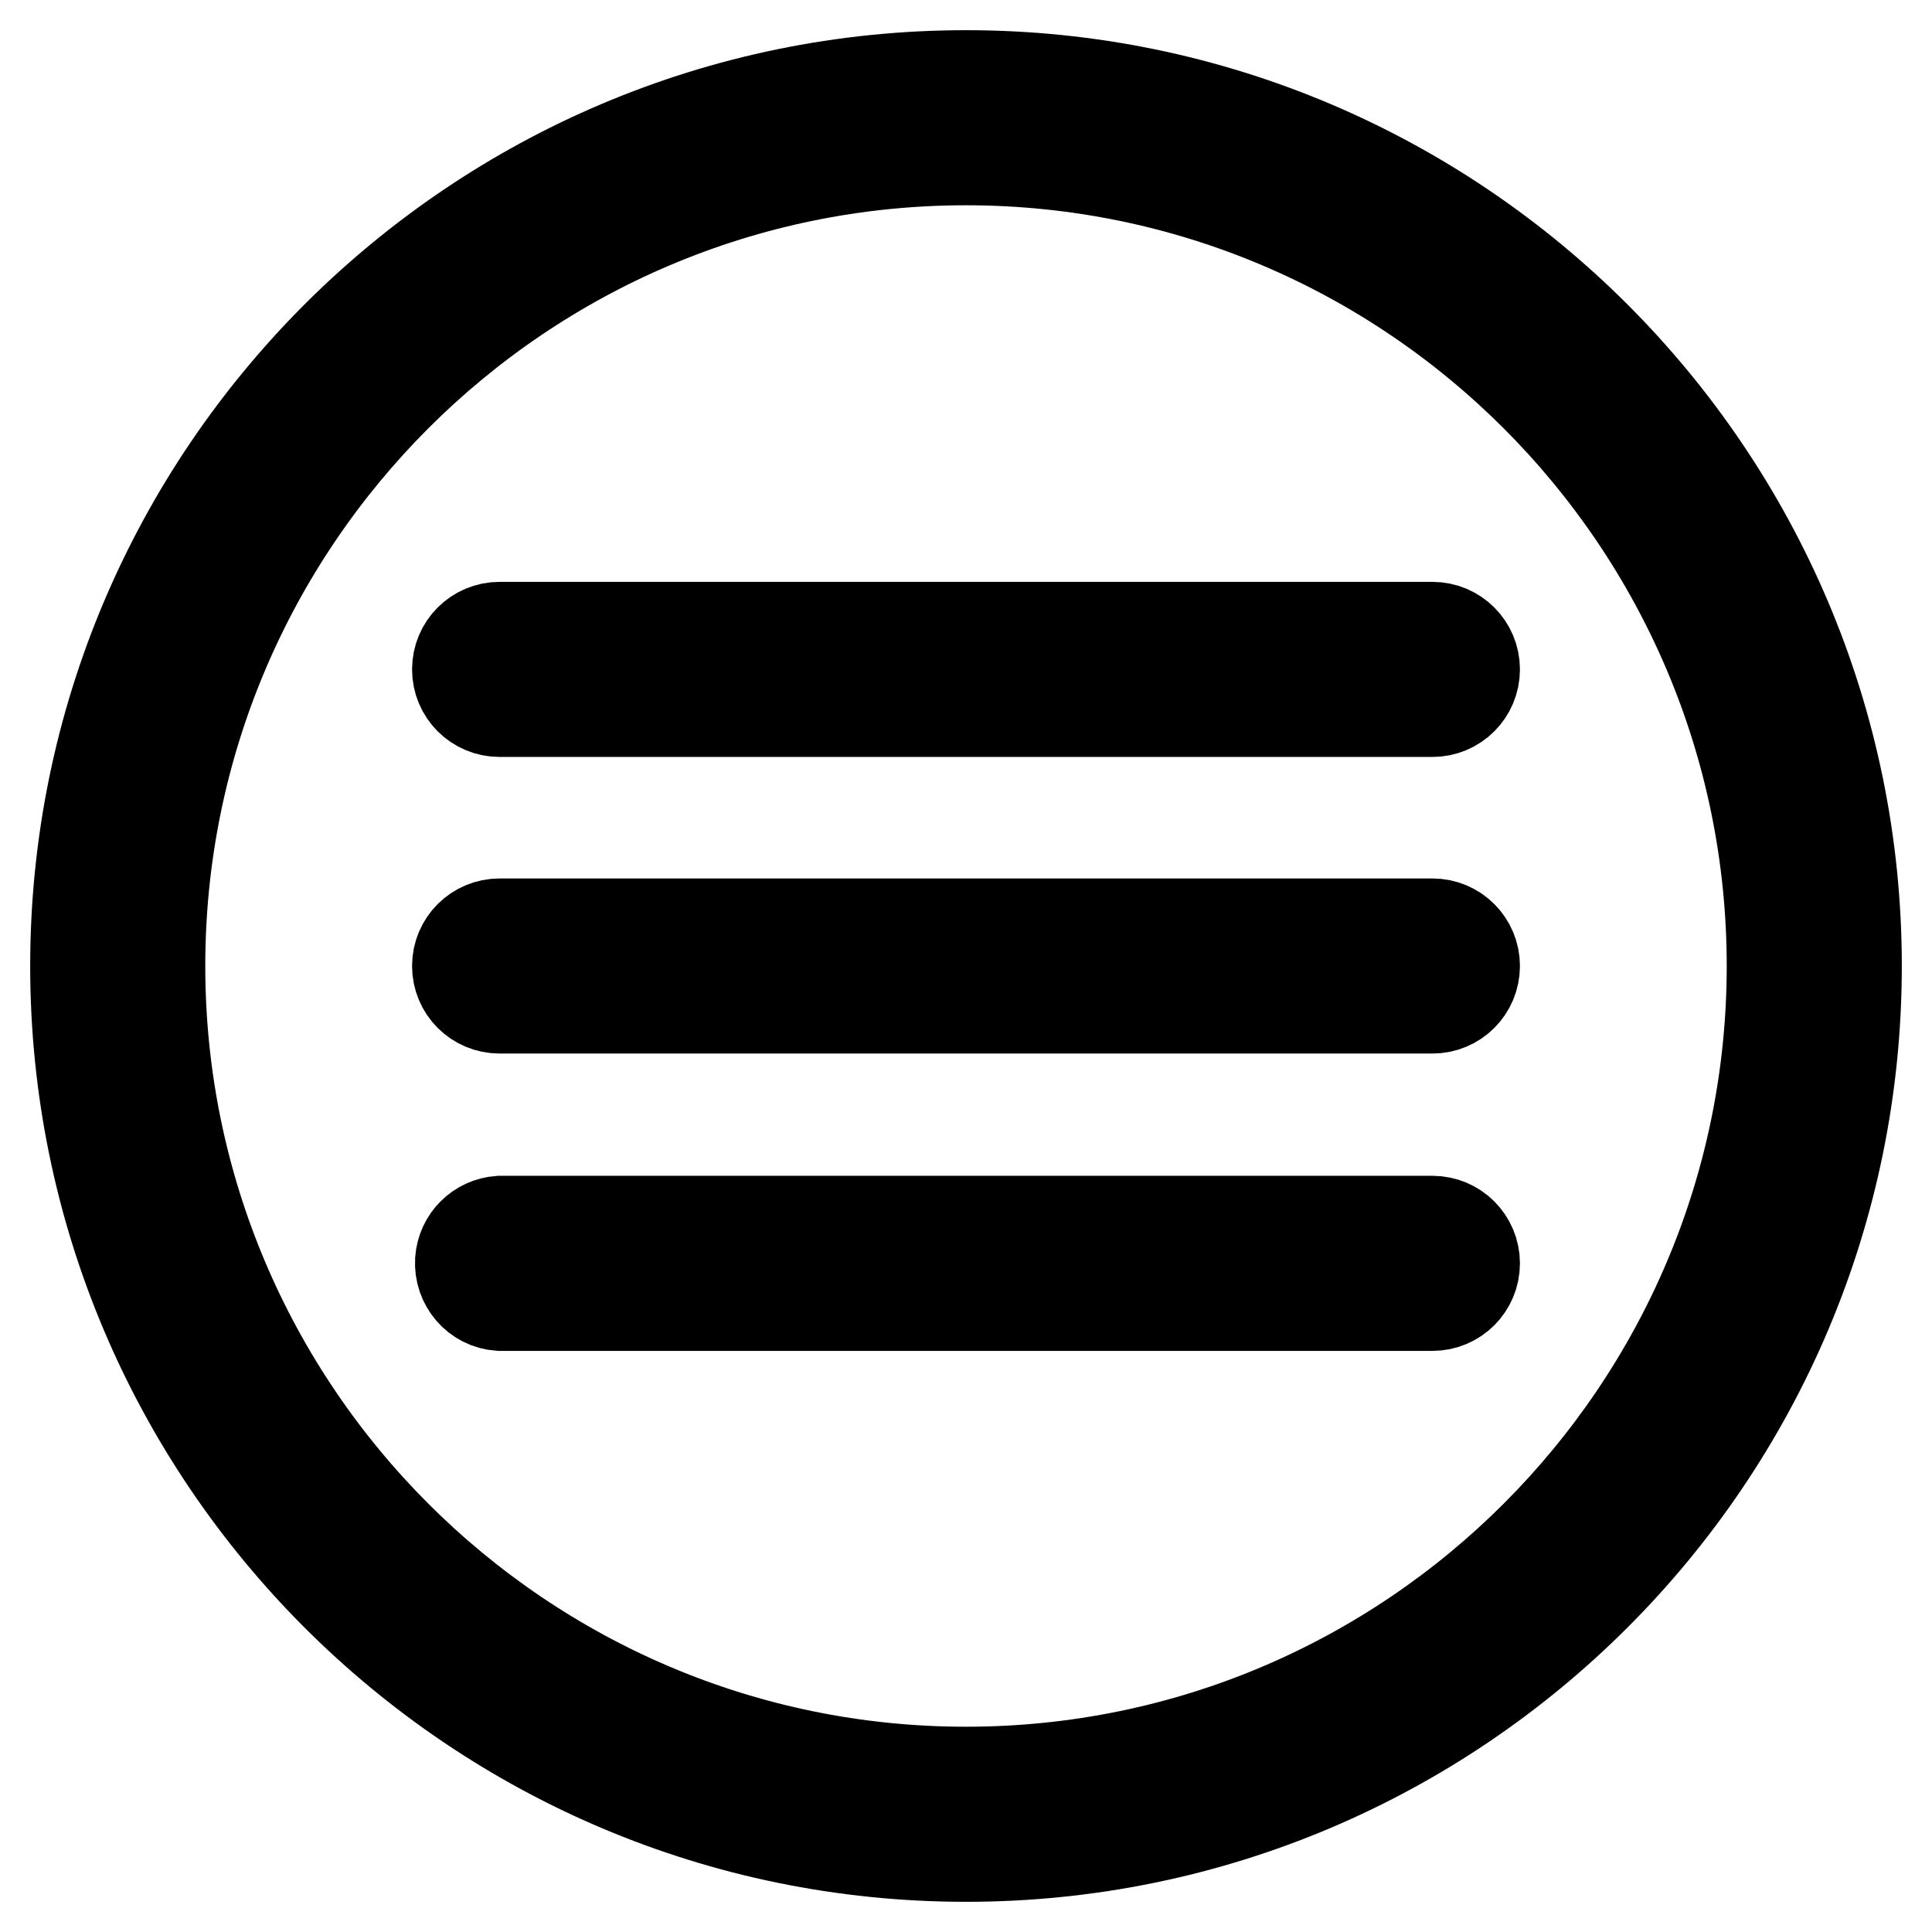 <?xml version="1.0" encoding="utf-8"?>
<!-- Svg Vector Icons : http://www.onlinewebfonts.com/icon -->
<!DOCTYPE svg PUBLIC "-//W3C//DTD SVG 1.1//EN" "http://www.w3.org/Graphics/SVG/1.1/DTD/svg11.dtd">
<svg version="1.1" xmlns="http://www.w3.org/2000/svg" xmlns:xlink="http://www.w3.org/1999/xlink" x="0px" y="0px" viewBox="0 0 256 256" enable-background="new 0 0 256 256" xml:space="preserve">
<g> <path stroke-width="12" fill-opacity="0" stroke="#000000"  d="M128,246c-65.1,0-118-52.9-118-118S62.9,10,128,10s118,52.9,118,118S193.1,246,128,246z M128,21.2 C69.1,21.2,21.2,69.1,21.2,128S69.1,234.8,128,234.8S234.8,186.9,234.8,128S186.9,21.2,128,21.2z"/> <path stroke-width="12" fill-opacity="0" stroke="#000000"  d="M189.8,94.3H66.2c-3.1,0-5.6-2.5-5.6-5.6c0-3.1,2.5-5.6,5.6-5.6l0,0h123.6c3.1,0,5.6,2.5,5.6,5.6 C195.4,91.8,192.9,94.3,189.8,94.3z M189.8,133.6H66.2c-3.1,0-5.6-2.5-5.6-5.6c0-3.1,2.5-5.6,5.6-5.6l0,0h123.6 c3.1,0,5.6,2.5,5.6,5.6S192.9,133.6,189.8,133.6z M189.8,173H66.2c-3.1-0.2-5.4-2.9-5.2-6c0.2-2.8,2.4-5,5.2-5.2h123.6 c3.1,0,5.6,2.5,5.6,5.6S192.9,173,189.8,173L189.8,173z"/></g>
</svg>